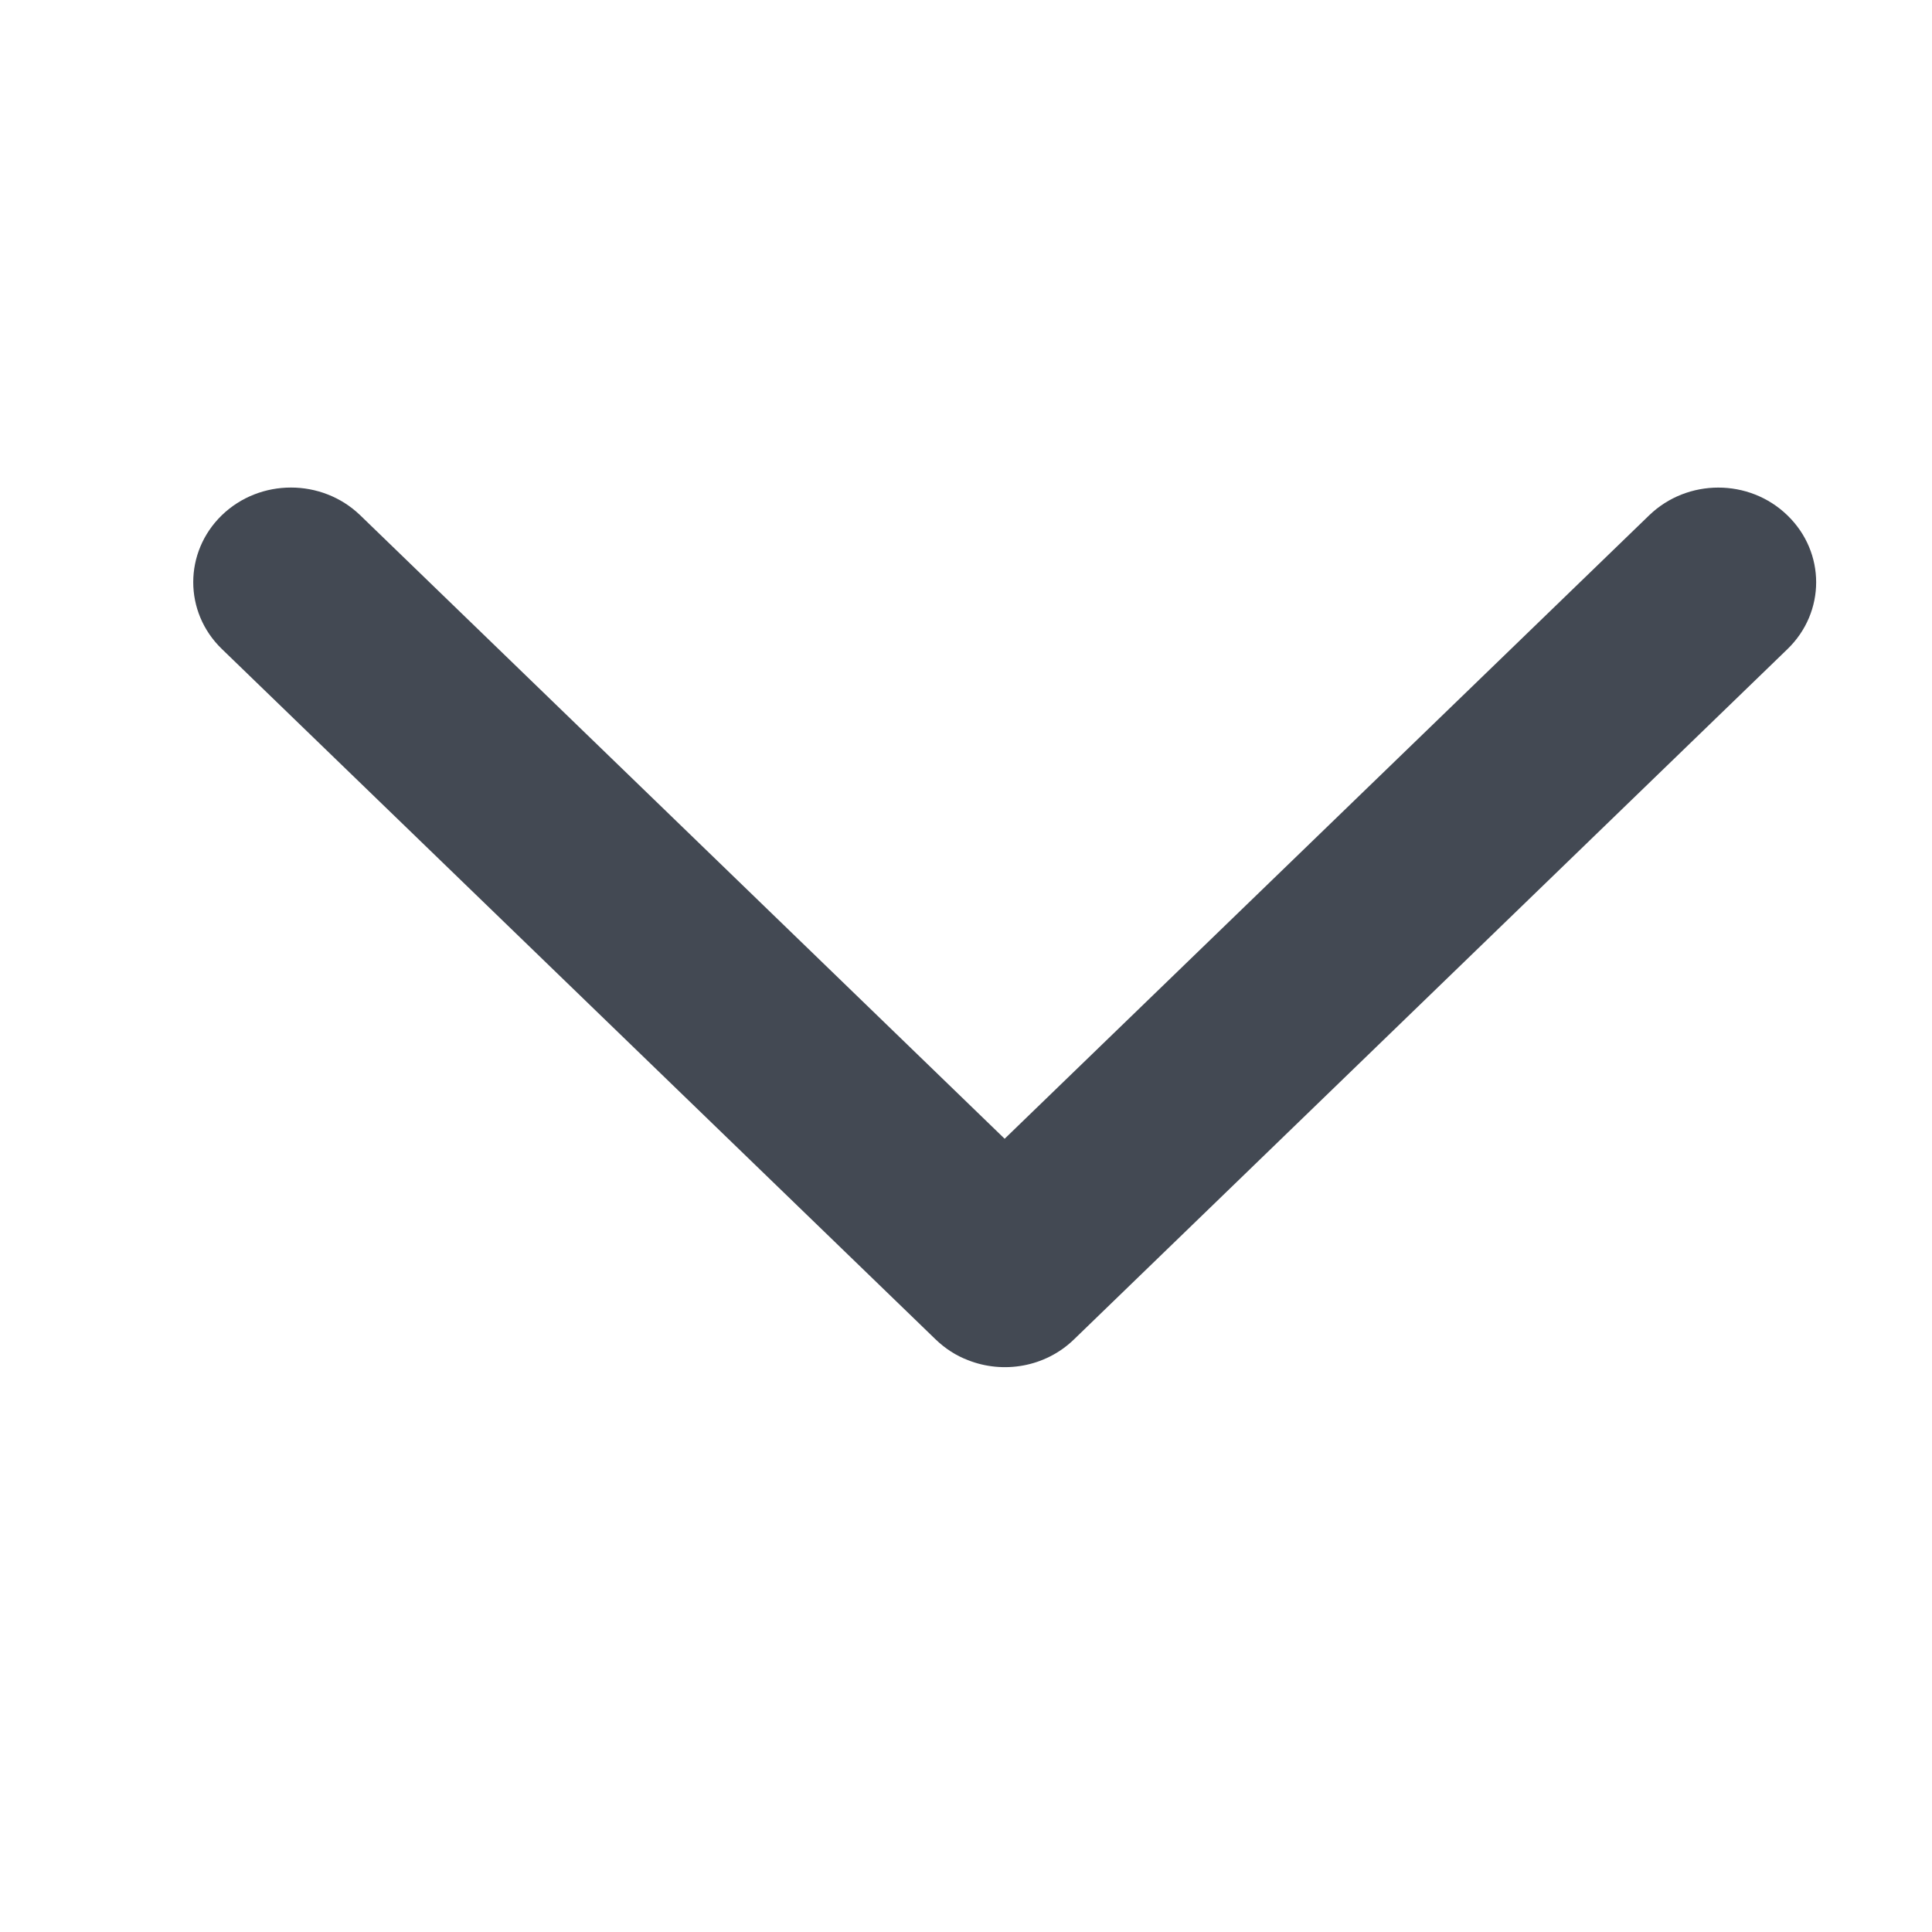 <?xml version="1.0" encoding="UTF-8"?>
<svg width="12px" height="12px" viewBox="0 0 12 12" version="1.1" xmlns="http://www.w3.org/2000/svg" xmlns:xlink="http://www.w3.org/1999/xlink">
    <title>展开</title>
    <g id="刷门禁卡开门" stroke="none" stroke-width="1" fill="none" fill-rule="evenodd">
        <g transform="translate(-320, -3267)" fill-rule="nonzero" id="展开">
            <g transform="translate(326, 3273) rotate(-270) translate(-326, -3273) translate(320, 3267)">
                <rect id="矩形" fill="#000000" opacity="0" x="0" y="0" width="11.52" height="11.52"></rect>
                <path d="M8.448,5.988 C8.535,5.769 8.492,5.508 8.32,5.33 L8.32,5.33 L8.32,5.33 L4.032,0.898 C3.802,0.66 3.431,0.66 3.201,0.898 C2.971,1.135 2.971,1.519 3.201,1.757 L7.073,5.76 L3.2,9.763 C2.971,10.001 2.971,10.385 3.2,10.622 C3.43,10.859 3.802,10.859 4.031,10.622 L8.318,6.19 C8.376,6.13 8.42,6.062 8.448,5.988 Z" id="路径" fill="#434953"></path>
            </g>
        </g>
    </g>
</svg>